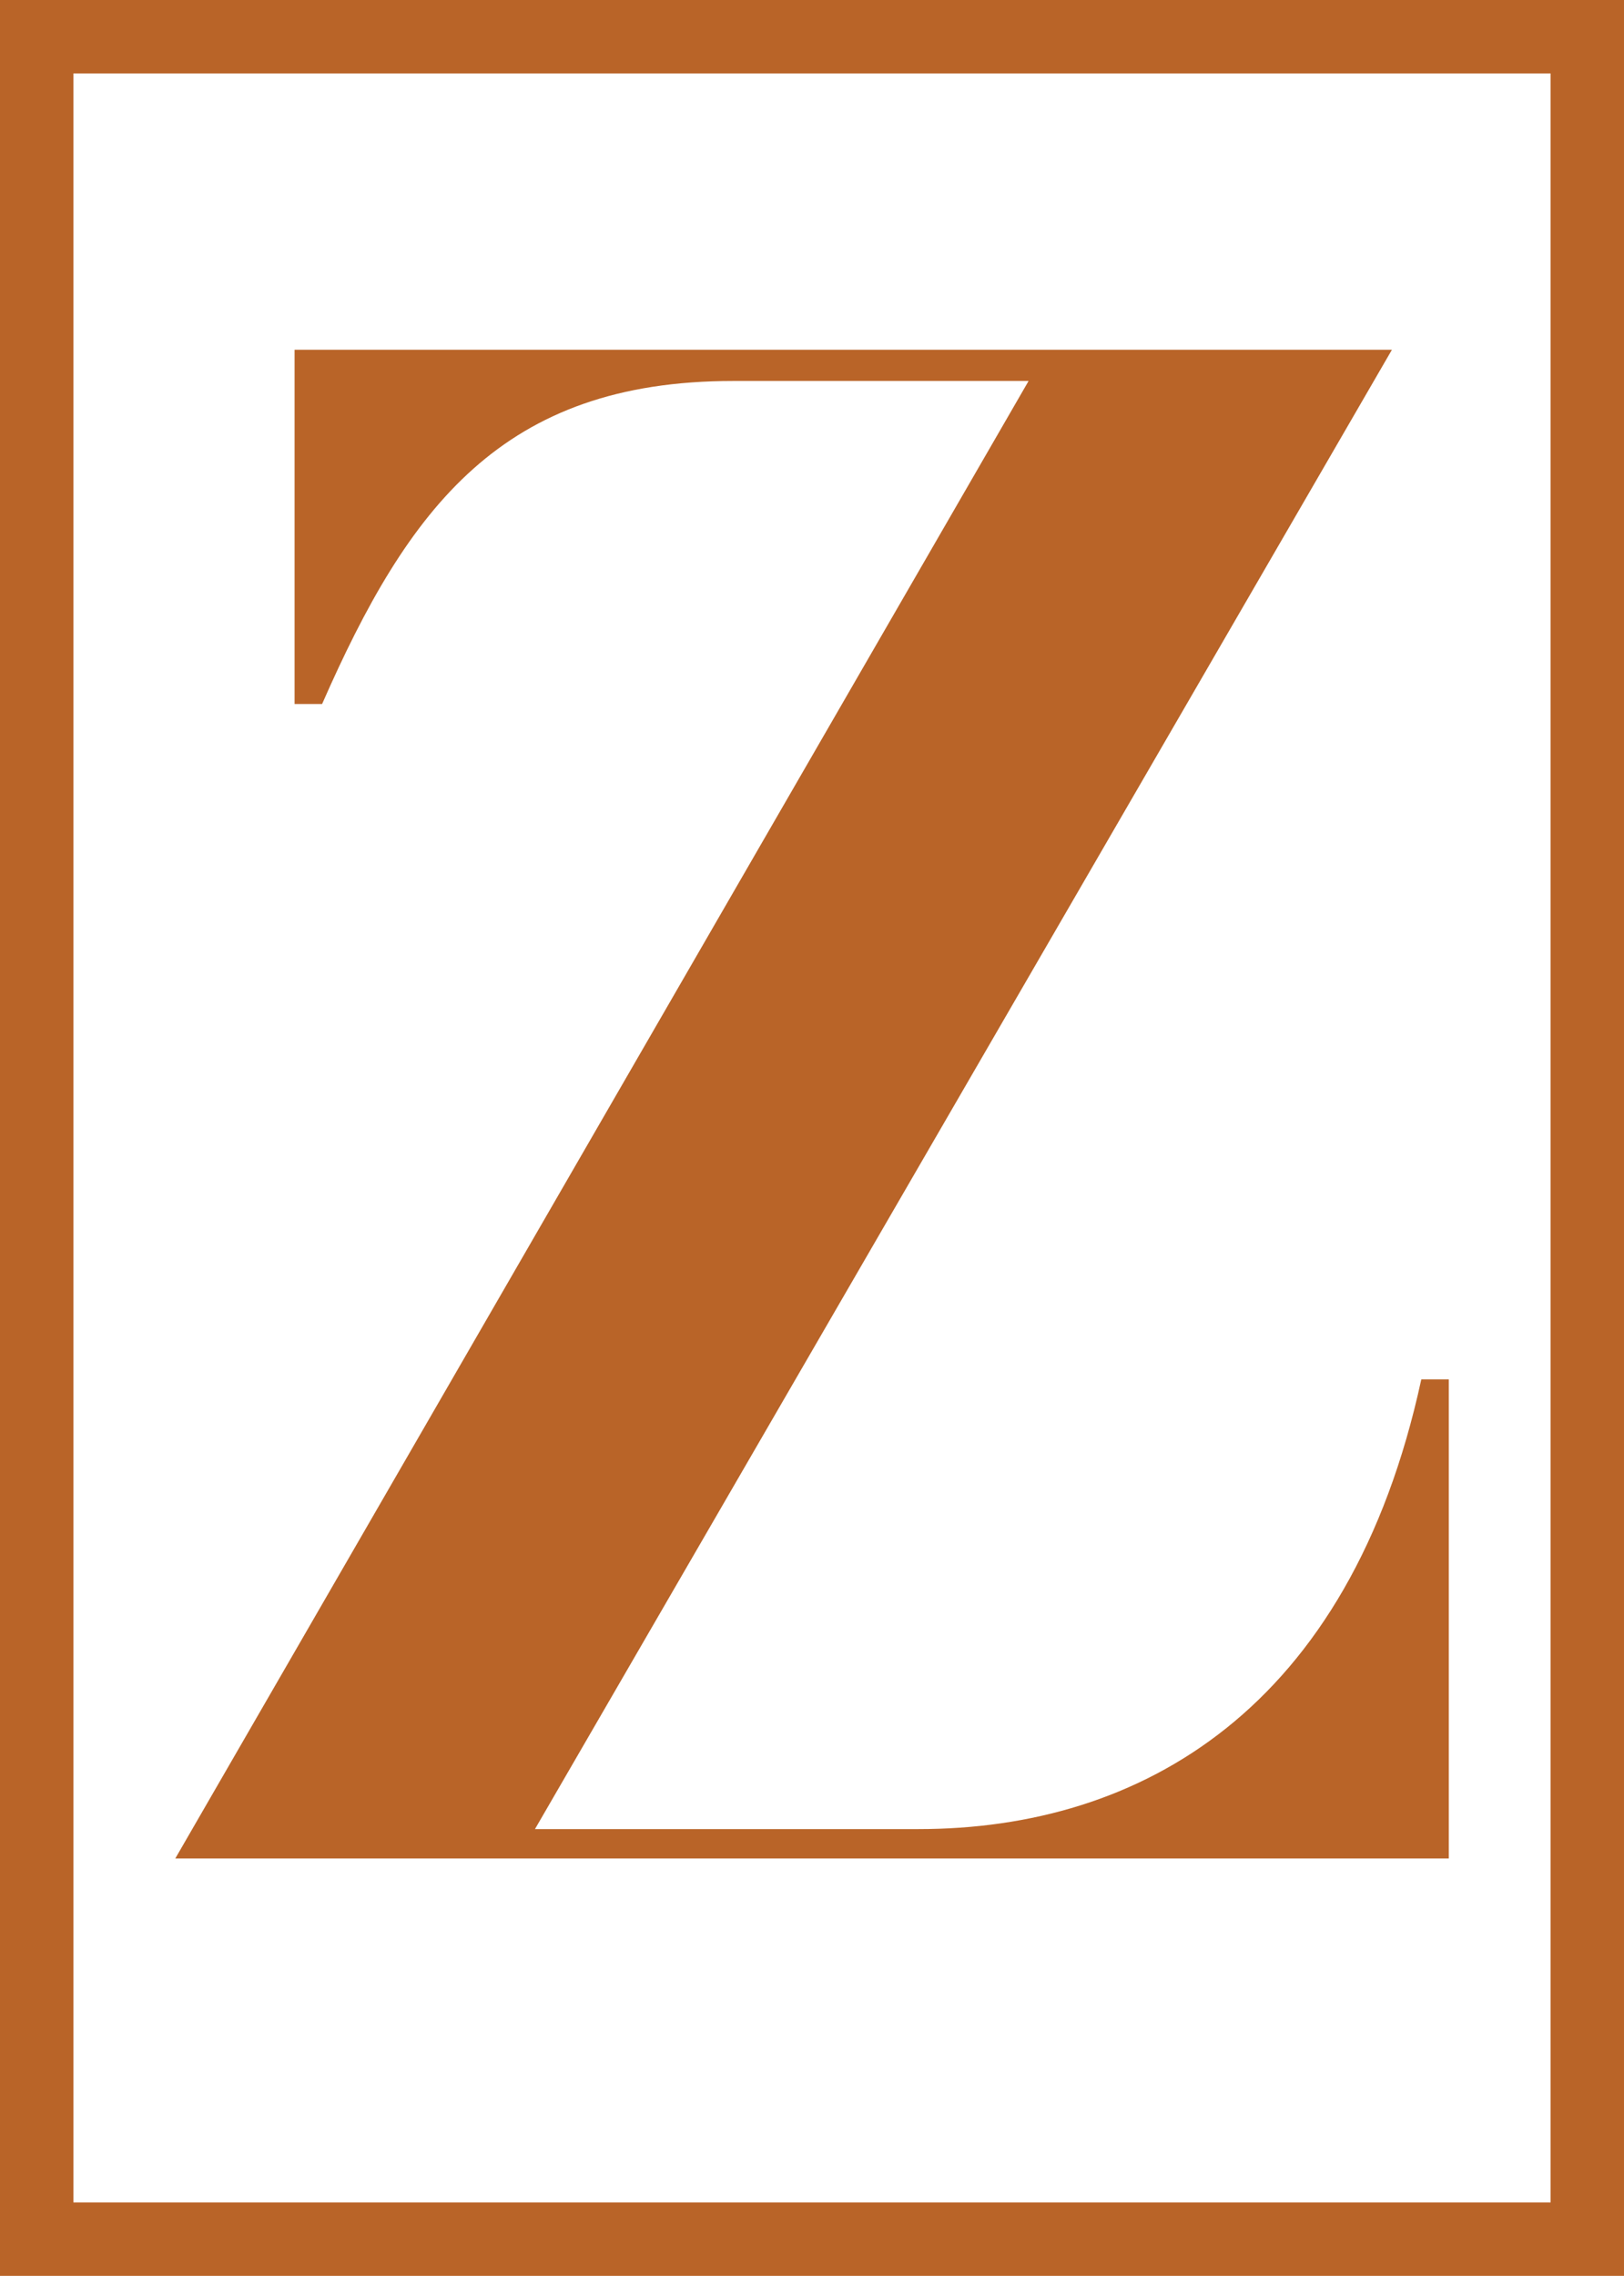 <?xml version="1.0" encoding="utf-8"?>
<!-- Generator: Adobe Illustrator 22.1.0, SVG Export Plug-In . SVG Version: 6.00 Build 0)  -->
<svg version="1.1" id="Layer_1" xmlns="http://www.w3.org/2000/svg" xmlns:xlink="http://www.w3.org/1999/xlink" x="0px" y="0px"
	 viewBox="0 0 88.5 124" style="enable-background:new 0 0 88.5 124;" xml:space="preserve">
<style type="text/css">
	.st0{fill:none;stroke:#B96428;stroke-width:4;}
	.st1{fill:#B96428;}
</style>
<g id="Group_9" transform="translate(-916 -48)">
	<g id="Group_7" transform="translate(-1.077 189.923)">
		<g id="zdergi-logo-clean-white_2_" transform="translate(919.077 -139.923)">
			<rect id="Rectangle_1" x="0" y="0" class="st0" width="84.5" height="120"/>
		</g>
		<g id="Group_1" transform="translate(926.63 -122.866)">
			<g id="Group_4" transform="translate(0)">
				<g id="Group_3">
					<g id="Group_2">
						<g id="Group_6">
							<path id="Path_1" class="st1" d="M0,82.2h69.4V56.1h-1.5c-3.9,18-15.3,24.5-27.4,24.5H19.6L66.3,0H6.5v19.3H8
								C12.7,8.6,17.8,1.7,30.4,1.7h16.1L0,82.2z"/>
						</g>
					</g>
				</g>
			</g>
		</g>
	</g>
</g>
</svg>
